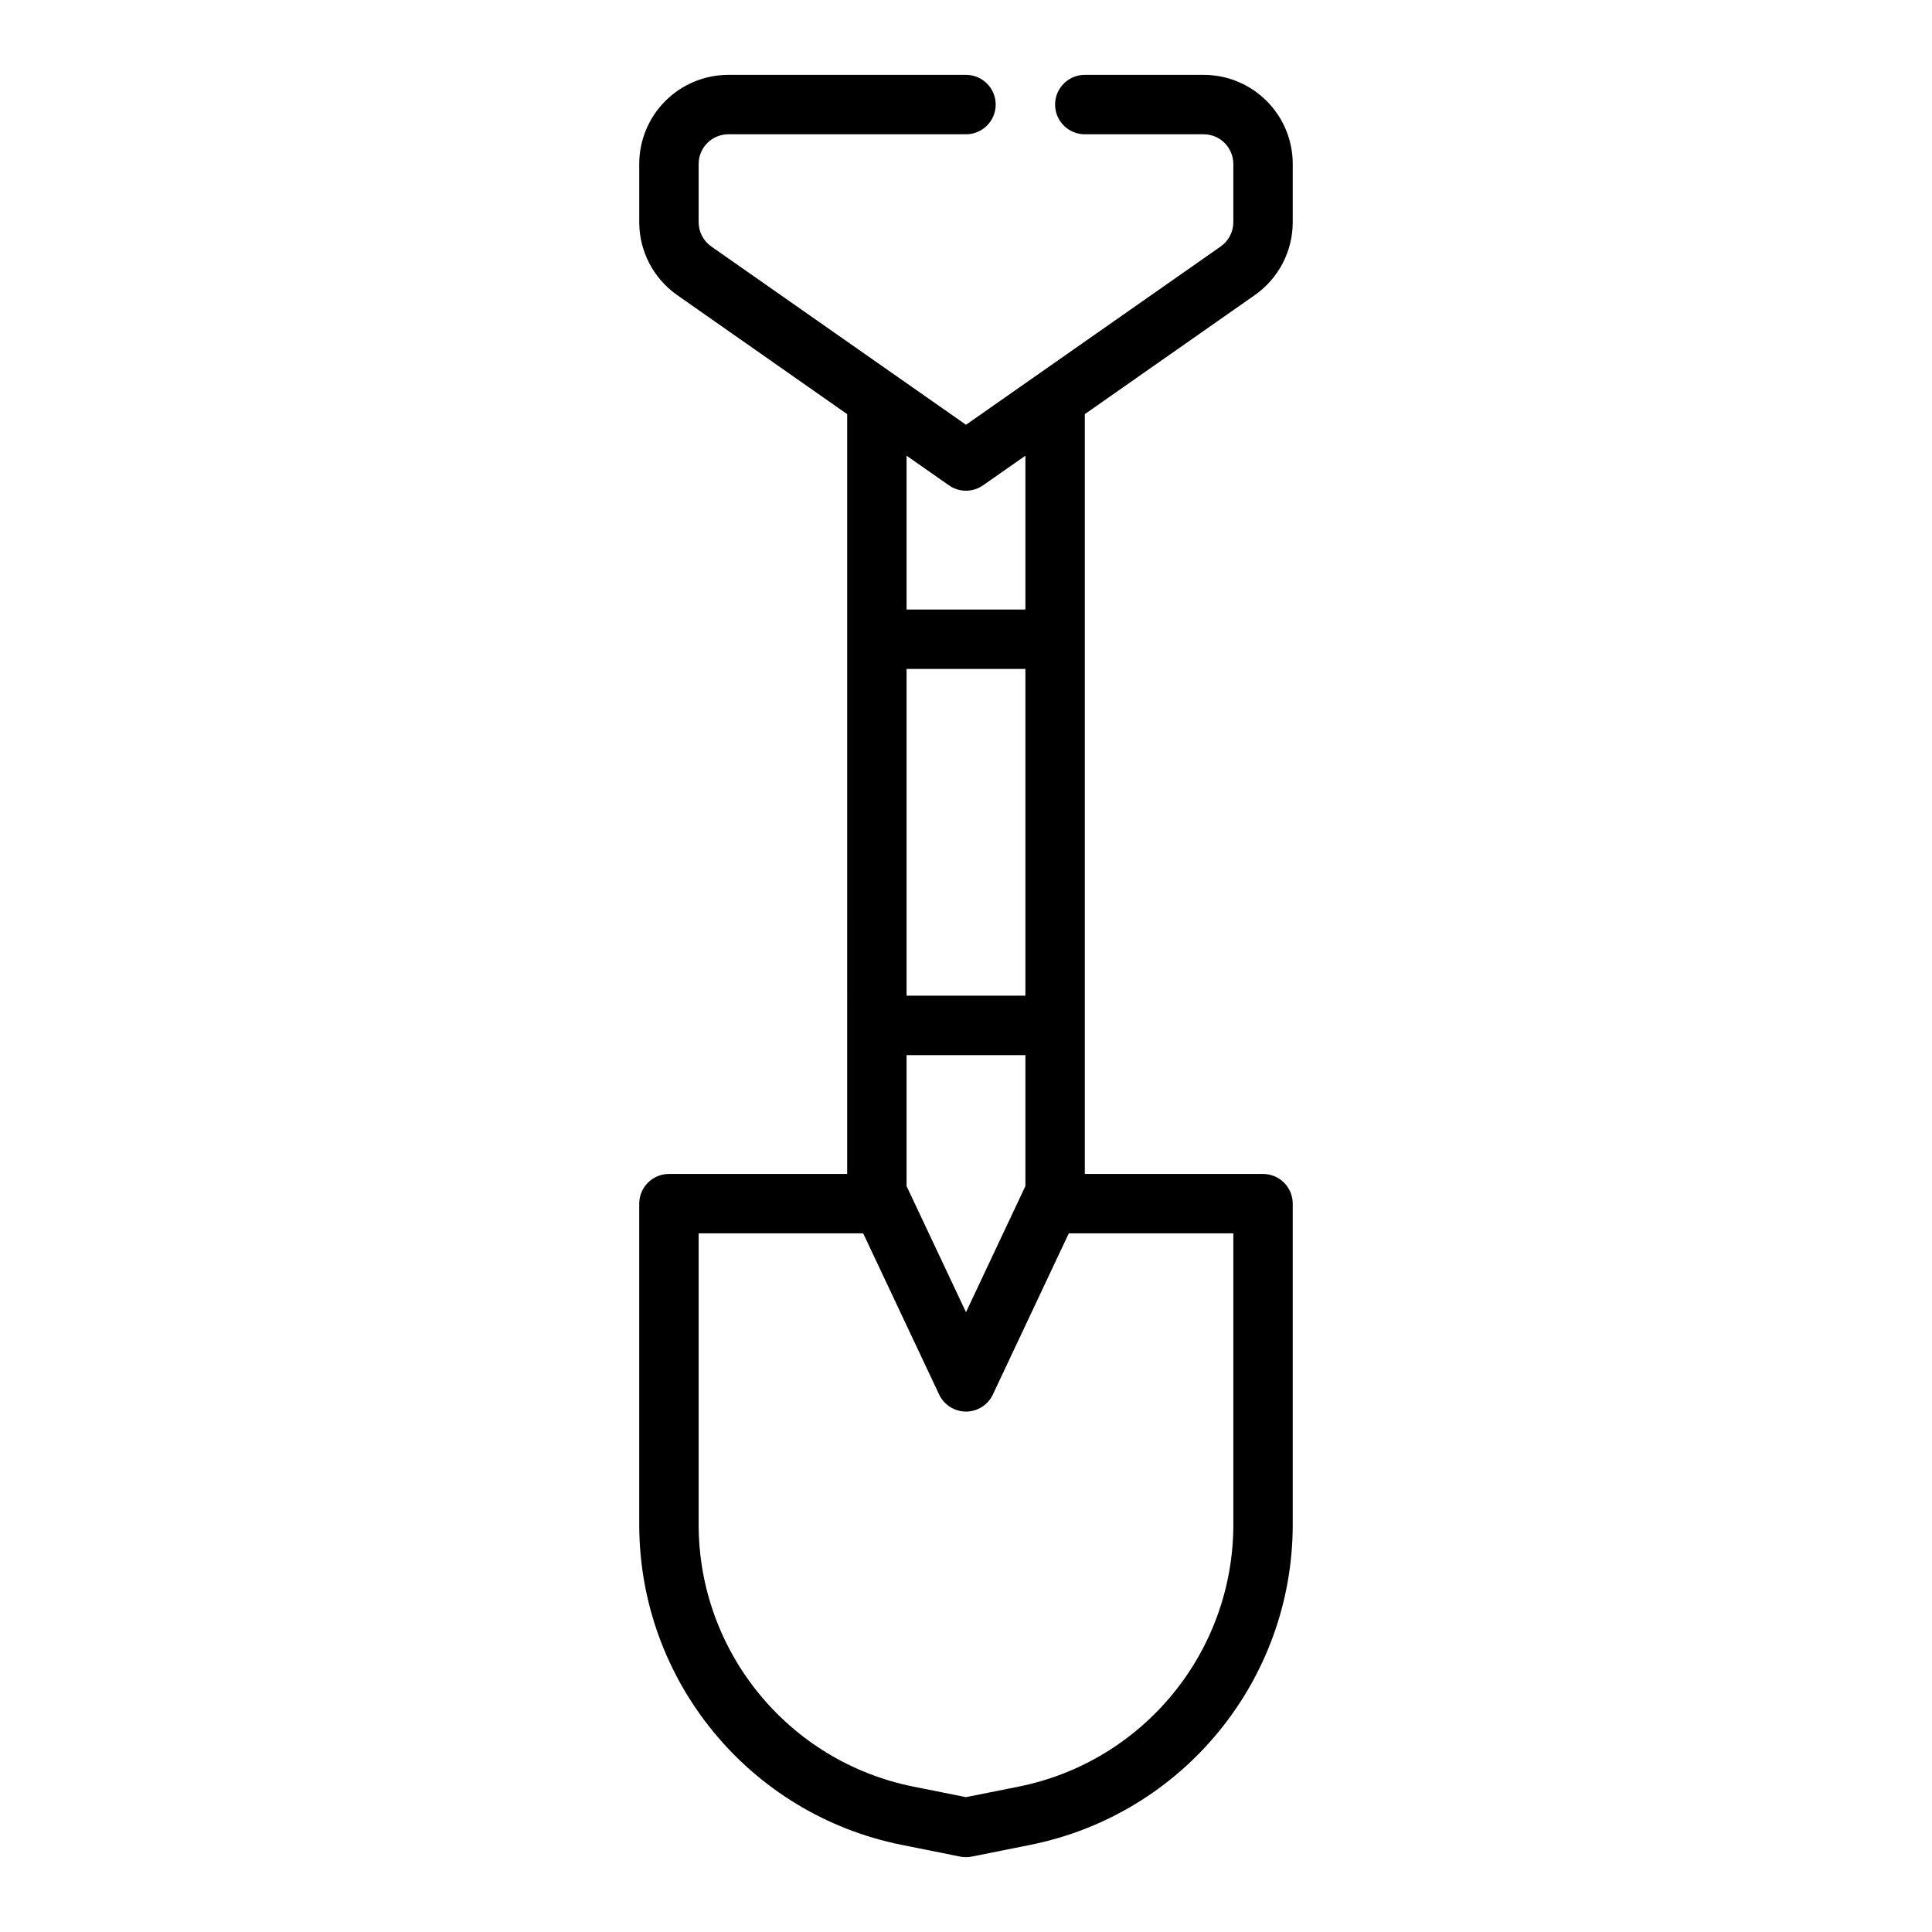 <?xml version="1.0" encoding="UTF-8"?>
<!-- Uploaded to: ICON Repo, www.svgrepo.com, Generator: ICON Repo Mixer Tools -->
<svg fill="#000000" width="800px" height="800px" version="1.1" viewBox="144 144 512 512" xmlns="http://www.w3.org/2000/svg">
 <path d="m368.51 253.75-45.027-31.531c-6.316-4.414-10.078-11.633-10.078-19.34v-15.422c0-6.266 2.488-12.273 6.918-16.695 4.426-4.434 10.434-6.922 16.699-6.922h62.977c4.344 0 7.871 3.527 7.871 7.875 0 4.344-3.527 7.871-7.871 7.871h-62.977c-2.086 0-4.094 0.828-5.566 2.305-1.48 1.473-2.309 3.481-2.309 5.566v15.422c0 2.566 1.254 4.977 3.363 6.449l67.488 47.238 67.484-47.238c2.109-1.473 3.363-3.883 3.363-6.449v-15.422c0-4.344-3.527-7.871-7.871-7.871h-31.488c-4.348 0-7.875-3.527-7.875-7.871 0-4.348 3.527-7.875 7.875-7.875h31.488c13.043 0 23.613 10.574 23.613 23.617v15.422c0 7.707-3.762 14.926-10.074 19.34l-45.027 31.531v201.36h47.23c4.344 0 7.871 3.527 7.871 7.875v85.031c0 41.273-29.133 76.816-69.613 84.906-9.09 1.82-15.434 3.094-15.434 3.094-1.016 0.199-2.07 0.199-3.086 0 0 0-6.348-1.273-15.438-3.094-40.48-8.09-69.613-43.633-69.613-84.906v-85.031c0-4.348 3.527-7.875 7.871-7.875h47.234zm58.73 217.1-20.121 42.711c-1.297 2.758-4.074 4.519-7.121 4.519s-5.82-1.762-7.117-4.519l-20.129-42.711h-43.605v77.16c0 33.77 23.84 62.852 56.957 69.473l13.895 2.777 13.895-2.777c33.117-6.621 56.953-35.703 56.953-69.473v-77.16zm-11.5-47.234h-31.488v34.711l15.746 33.414 15.742-33.414zm-31.488-102.34v86.594h31.488v-86.594zm0-56.512v40.77h31.488v-40.77l-11.227 7.856c-2.715 1.898-6.32 1.898-9.027 0z" fill-rule="evenodd"/>
</svg>